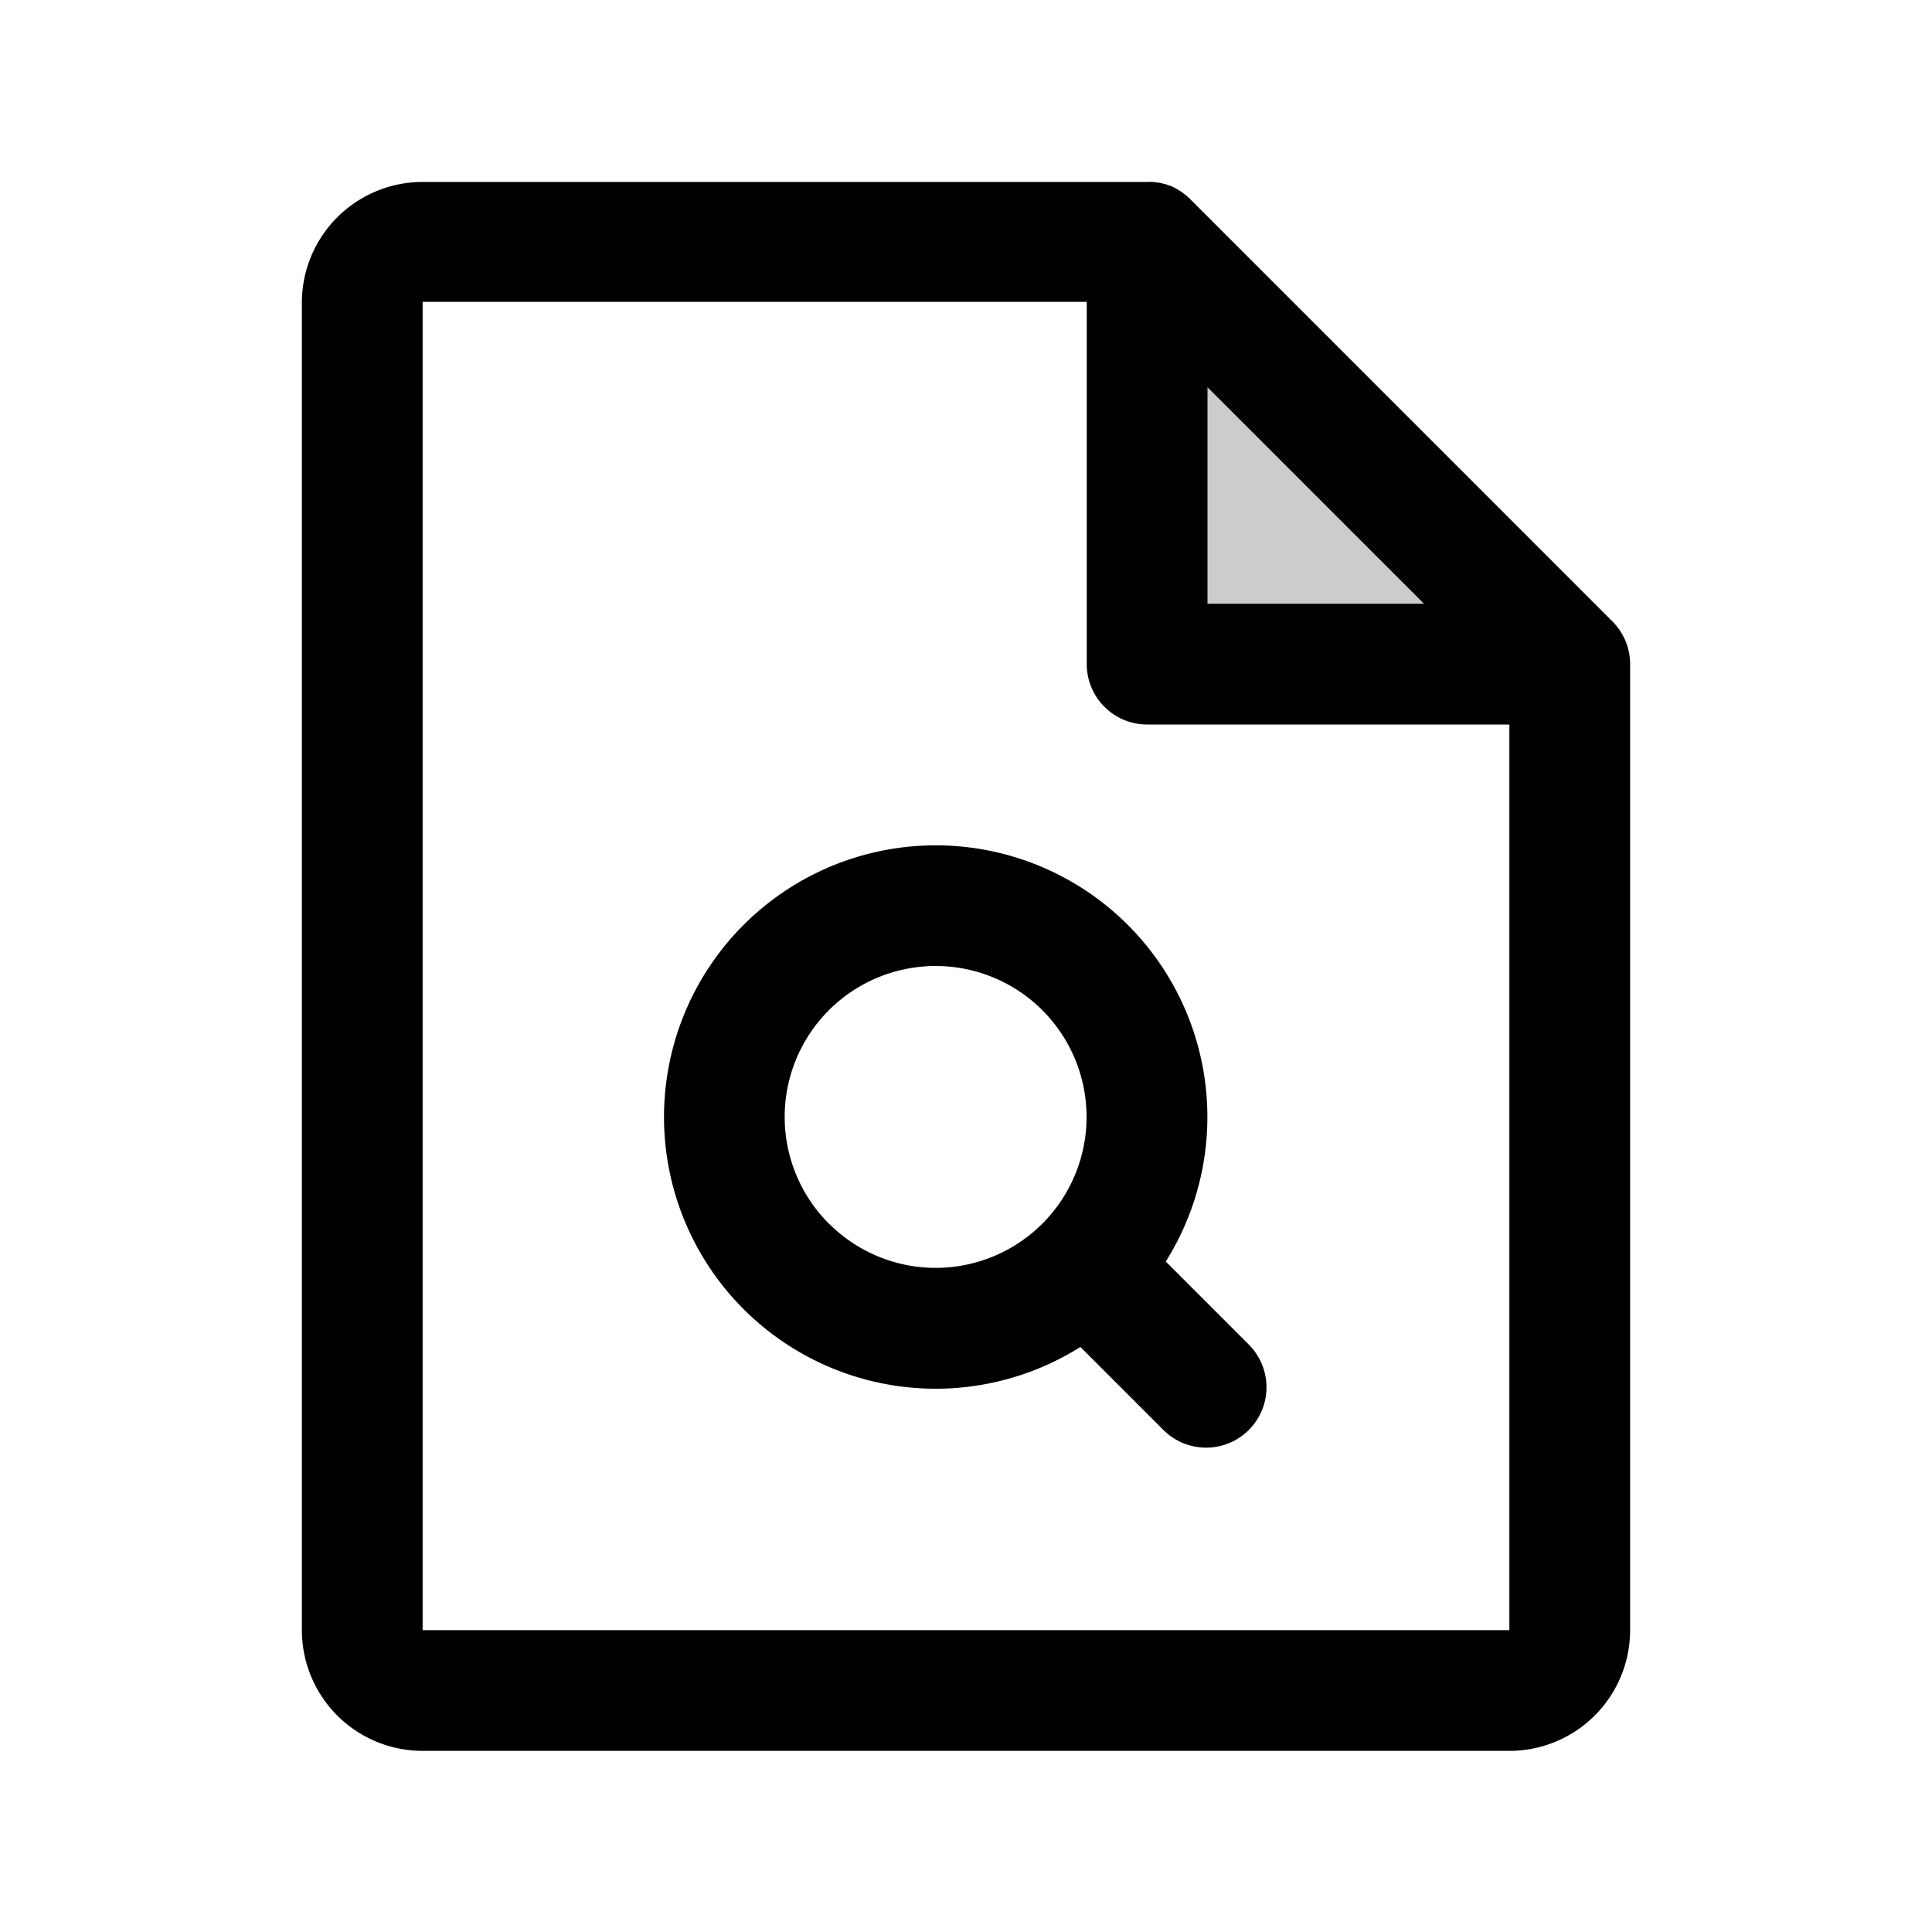 <?xml version="1.0" encoding="utf-8"?><!-- Скачано с сайта svg4.ru / Downloaded from svg4.ru -->
<svg fill="#000000" width="800px" height="800px" viewBox="0 0 256 256" id="Flat" xmlns="http://www.w3.org/2000/svg">
  <path d="M208,88H152V32Z" opacity="0.2"/>
  <path d="M216,88a8,8,0,0,0-2.43-5.74L157.66,26.34c-.19-.18-.38-.36-.58-.52l-.16-.12-.47-.35-.14-.08a5.89,5.89,0,0,0-.54-.32.31.31,0,0,0-.1-.05c-.2-.11-.4-.2-.6-.29l-.08,0a6.42,6.42,0,0,0-.66-.24l-.08,0a5.2,5.2,0,0,0-.68-.17,1.25,1.25,0,0,0-.19,0,5.81,5.81,0,0,0-.58-.09,7.14,7.14,0,0,0-.8,0H56A16,16,0,0,0,40,40V216a16,16,0,0,0,16,16H200a16,16,0,0,0,16-16V88.16S216,88.05,216,88ZM160,51.31,188.69,80H160ZM200,216H56V40h88V88a8,8,0,0,0,8,8h48V216Zm-45.53-48.84a36,36,0,1,0-11.31,11.32l11,11a8,8,0,1,0,11.31-11.32Zm-44.62-5h0A20,20,0,1,1,124,168,20,20,0,0,1,109.85,162.14Z"/>
</svg>